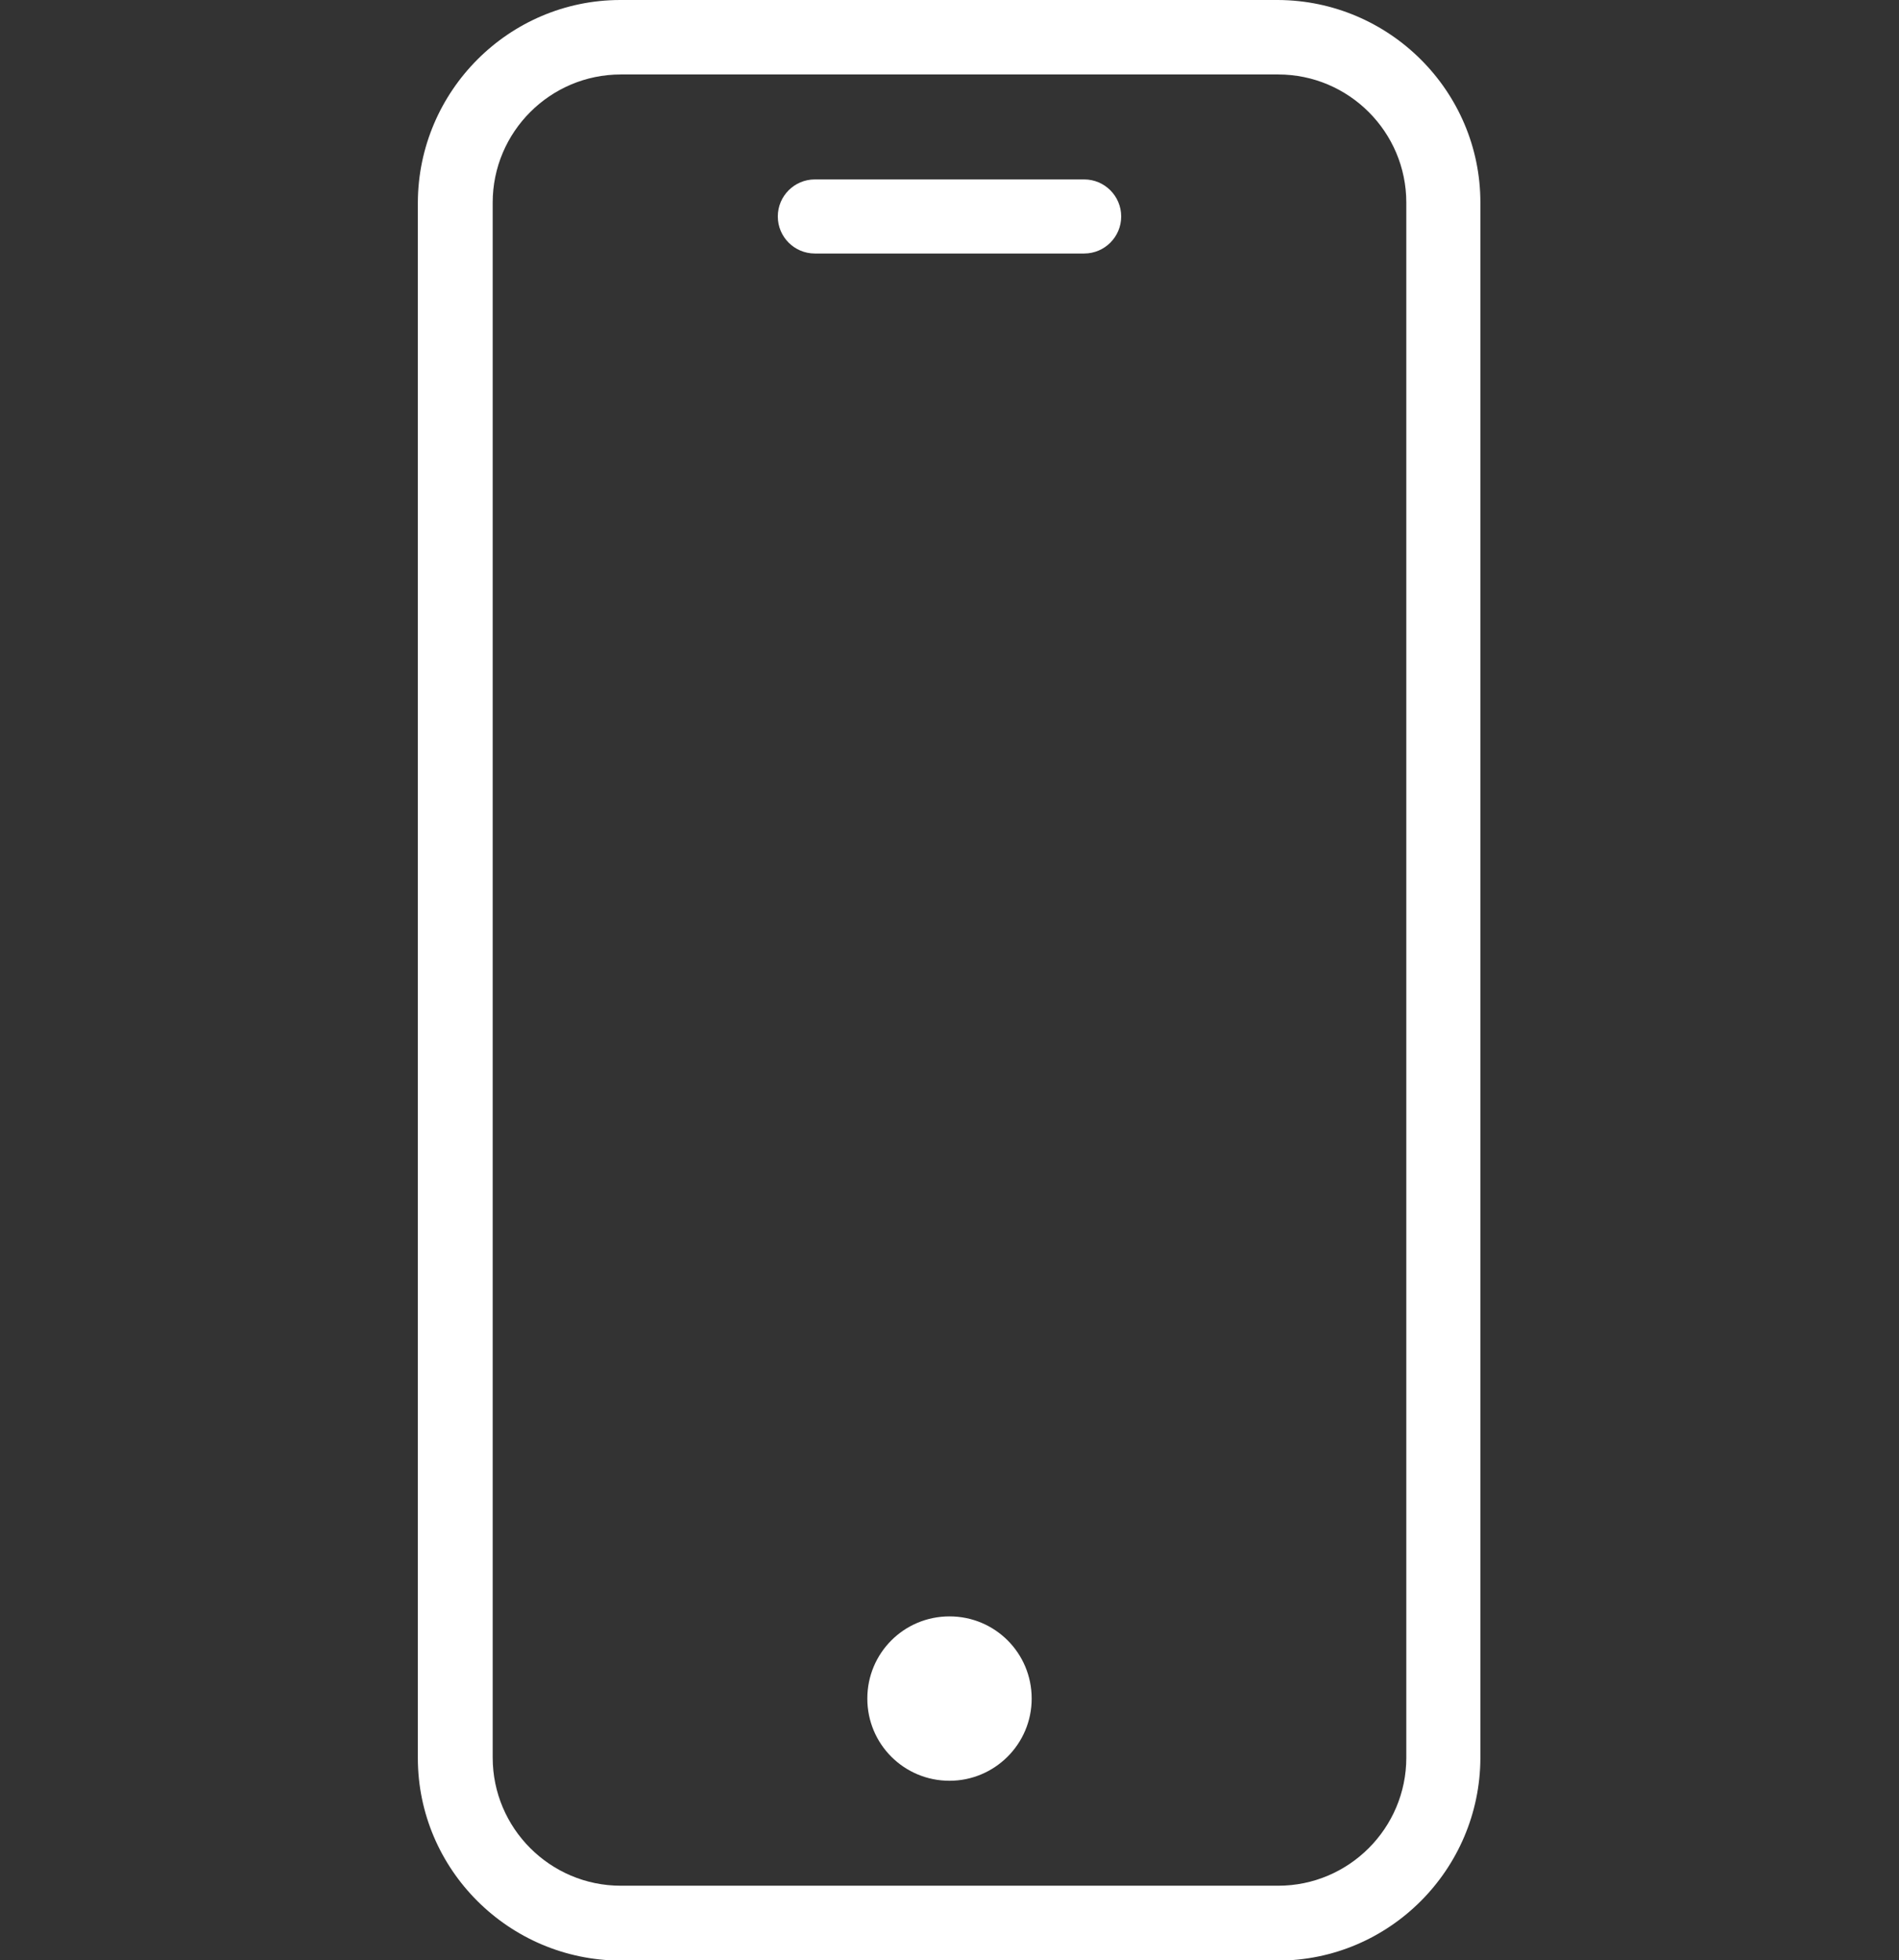 <?xml version="1.0" encoding="UTF-8"?>
<svg id="Layer_1" xmlns="http://www.w3.org/2000/svg" width="492.2" height="508" xmlns:xmpTPg="http://ns.adobe.com/xap/1.0/t/pg/" xmlns:xmpGImg="http://ns.adobe.com/xap/1.0/g/img/" xmlns:xmpG="http://ns.adobe.com/xap/1.0/g/" xmlns:xmp="http://ns.adobe.com/xap/1.0/" xmlns:x="adobe:ns:meta/" xmlns:stDim="http://ns.adobe.com/xap/1.0/sType/Dimensions#" xmlns:rdf="http://www.w3.org/1999/02/22-rdf-syntax-ns#" xmlns:dc="http://purl.org/dc/elements/1.1/" version="1.1" viewBox="0 0 492.2 508">
  <rect x="0" y="0" width="492.2" height="508" fill="#333333" stroke="none"/>
  <!-- Generator: Adobe Illustrator 30.1.0, SVG Export Plug-In . SVG Version: 2.1.1 Build 136)  -->
  <path d="M383.7,455.5V52.5C383.7,23.6,360.1.1,331.2,0h-170.4C131.9,0,108.4,23.6,108.3,52.5v403.1c0,28.9,23.6,52.4,52.5,52.5h170.4c28.9,0,52.4-23.6,52.5-52.5h0v-.1ZM364.5,455.5c0,18.3-14.9,33.2-33.2,33.2h-170.4c-18.3,0-33.2-14.9-33.2-33.2V52.5c0-18.3,14.9-33.2,33.2-33.2h170.4c18.3,0,33.2,14.9,33.2,33.2v403.1h0v-.1Z" style="fill: #fff;"/>
  <g>
    <path d="M246.1,461.5c11.7,0,21.3-9.5,21.3-21.3s-9.5-21.3-21.3-21.3-21.3,9.5-21.3,21.3,9.5,21.3,21.3,21.3h0Z" style="fill: #fff;"/>
    <path d="M281,46.5h-69.8c-5.3,0-9.6,4.3-9.6,9.6s4.3,9.6,9.6,9.6h69.8c5.3,0,9.6-4.3,9.6-9.6s-4.3-9.6-9.6-9.6Z" style="fill: #fff;"/>
  </g>
</svg>